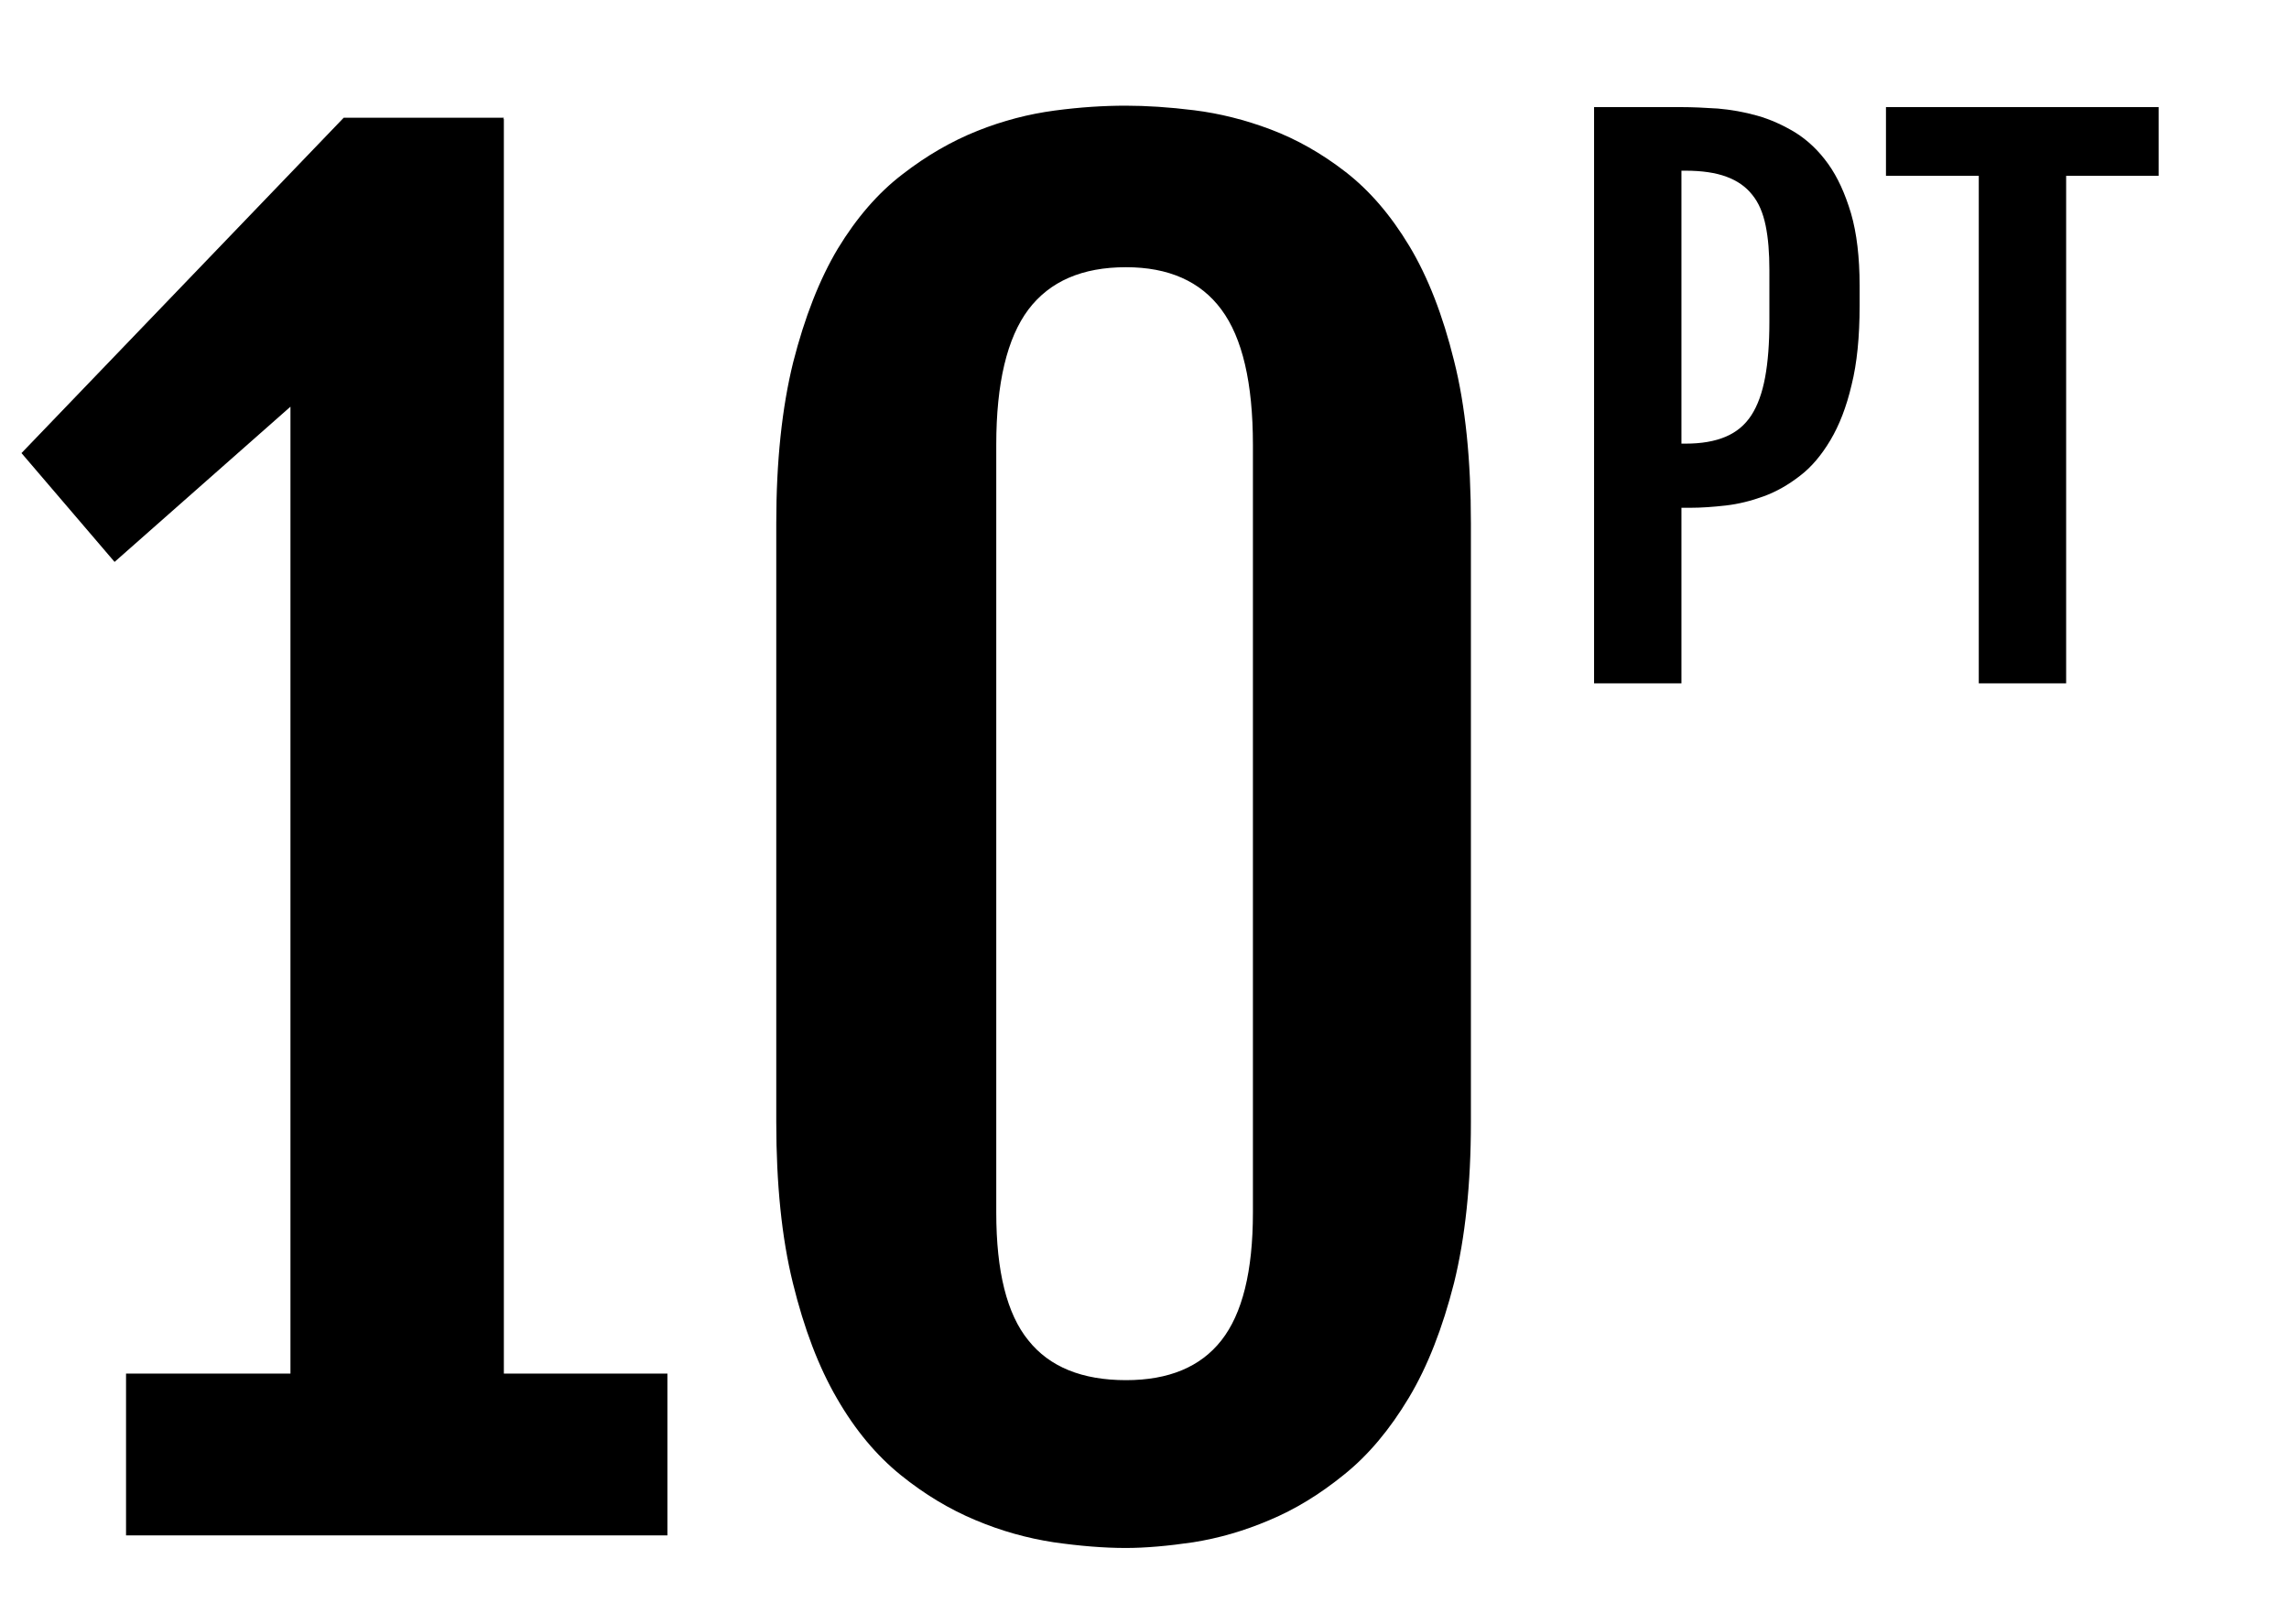<?xml version="1.0" encoding="utf-8"?>
<!-- Generator: Adobe Illustrator 21.1.0, SVG Export Plug-In . SVG Version: 6.00 Build 0)  -->
<svg version="1.1" id="Calque_1" xmlns="http://www.w3.org/2000/svg" xmlns:xlink="http://www.w3.org/1999/xlink" x="0px" y="0px"
	 viewBox="0 0 799.1 566.9" style="enable-background:new 0 0 799.1 566.9;" xml:space="preserve">
<g>
	<path d="M556.5,37.4H587c3.8,0,8.1,0.2,12.7,0.5c4.6,0.4,9.2,1.2,13.8,2.5c4.6,1.3,9,3.3,13.3,5.9c4.3,2.7,8.1,6.3,11.4,10.9
		c3.3,4.6,5.9,10.3,8,17.3c2,6.9,3,15.3,3,25.2v7.1c0,10.8-0.9,20-2.8,27.6c-1.8,7.7-4.3,14.1-7.4,19.3c-3.1,5.2-6.6,9.4-10.7,12.5
		c-4,3.1-8.2,5.5-12.6,7.1c-4.4,1.6-8.8,2.7-13.2,3.2c-4.4,0.5-8.6,0.8-12.5,0.8H587v61.3h-30.5V37.4z M588.5,154.9
		c5.5,0,10.1-0.8,13.9-2.4c3.8-1.6,6.8-4.1,9-7.5c2.2-3.4,3.8-7.8,4.8-13.2c1-5.4,1.5-11.8,1.5-19.4V94.3c0-6-0.4-11.1-1.3-15.5
		c-0.9-4.4-2.4-8-4.7-10.8c-2.2-2.8-5.2-4.9-9-6.3c-3.8-1.4-8.5-2.1-14.3-2.1H587v95.3H588.5z"/>
	<path d="M690.8,61.4h-32.4v-24h95.2v24h-32.3v177.2h-30.5V61.4z"/>
</g>
<g>
	<path d="M44,479.6h57.4V142L40,196.2l-32.5-38L120,41.1h55.9l-0.3,0.6l0.3-0.3v438.2H233v56.5H44V479.6z"/>
	<path d="M271,182.6c0-21.6,2-40.3,5.9-56.1c4-15.7,9.2-29,15.6-39.7c6.5-10.7,14-19.4,22.5-25.9c8.5-6.6,17.2-11.6,26.2-15.2
		c9-3.6,18-5.9,27-7.1s17.2-1.7,24.8-1.7c7.1,0,15.1,0.5,23.9,1.6c8.8,1.1,17.7,3.3,26.7,6.7c9,3.4,17.7,8.3,26.1,14.8
		c8.4,6.5,15.8,15.1,22.3,25.9c6.5,10.8,11.7,24.2,15.6,40c4,15.8,5.9,34.8,5.9,56.8v209.2c0,21.6-2,40.3-5.9,56.1
		c-4,15.7-9.2,29.1-15.8,40.1c-6.6,11-14.1,20-22.6,26.8c-8.5,6.9-17.2,12.2-26.1,15.9c-8.9,3.8-17.7,6.3-26.5,7.7
		c-8.8,1.3-16.7,2-23.6,2c-7.7,0-16.1-0.7-25.2-2c-9.1-1.4-18.2-3.9-27.2-7.7c-9.1-3.8-17.8-9-26.2-15.8
		c-8.4-6.8-15.8-15.6-22.2-26.7c-6.4-11-11.5-24.4-15.4-40.3c-3.9-15.8-5.8-34.6-5.8-56.2V182.6z M347.8,423.4
		c0,20.5,3.7,35.4,11.2,44.6c7.4,9.3,18.8,13.9,34.1,13.9c14.9,0,26-4.6,33.3-13.9c7.3-9.3,11-24.1,11-44.6V155.3
		c0-21.6-3.7-37.4-11-47.2c-7.3-9.9-18.5-14.8-33.3-14.8c-15.3,0-26.6,4.9-34.1,14.8c-7.4,9.9-11.2,25.6-11.2,47.2V423.4z"/>
</g>
</svg>
